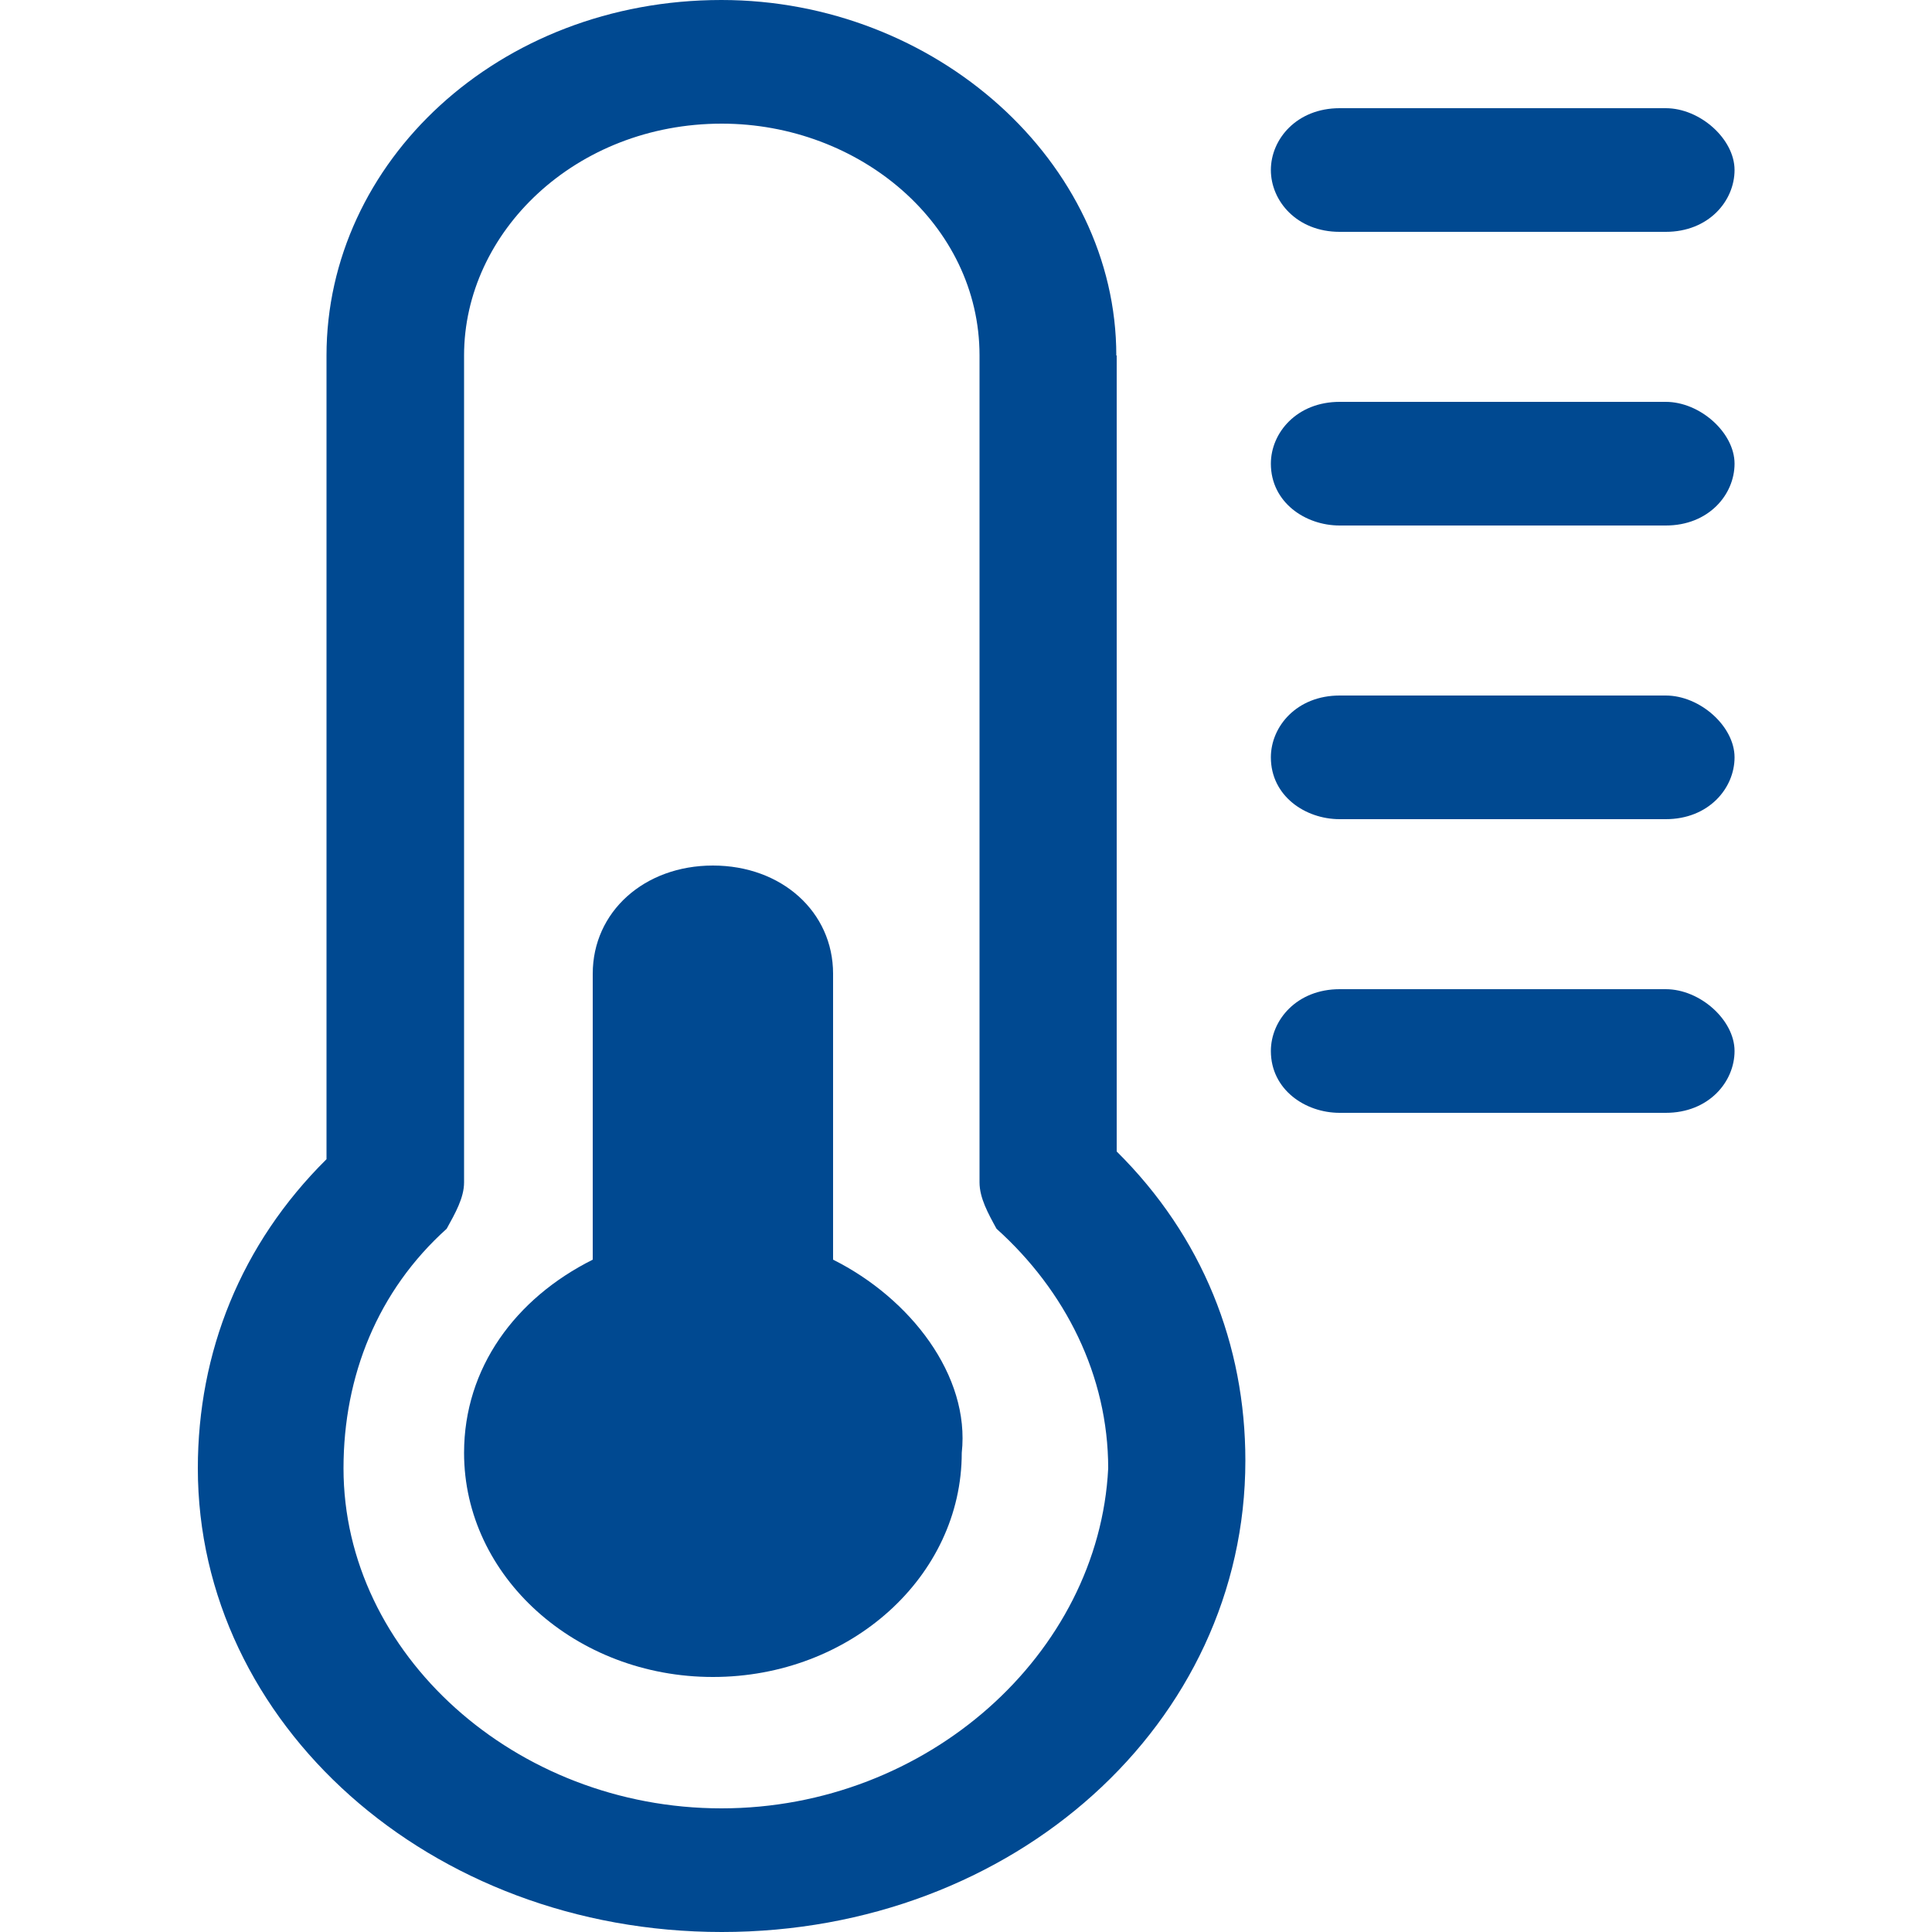 <?xml version="1.0" encoding="utf-8"?>
<!-- Generator: Adobe Illustrator 21.1.0, SVG Export Plug-In . SVG Version: 6.00 Build 0)  -->
<!DOCTYPE svg PUBLIC "-//W3C//DTD SVG 1.1//EN" "http://www.w3.org/Graphics/SVG/1.1/DTD/svg11.dtd">
<svg version="1.1" id="Ebene_9" xmlns="http://www.w3.org/2000/svg" xmlns:xlink="http://www.w3.org/1999/xlink" x="0px" y="0px"
	 viewBox="0 0 500 500" style="enable-background:new 0 0 500 500;" xml:space="preserve">
<style type="text/css">
	.st0{fill:#004991;}
</style>
<g>
	<path class="st0" d="M288.9,92c0-50-46.7-92-102.2-92C128.9,0,84.5,42,84.5,92v208c-22.2,22-33.3,50-33.3,80c0,66,60,120,135.6,120
		c75.6,0,135.5-54,135.5-122c0-30-11.1-58-33.3-80V92z M186.7,468c-53.3,0-97.8-40-97.8-88c0-24,8.9-46,26.7-62c2.2-4,4.5-8,4.5-12
		V92c0-32,28.9-60,66.7-60c35.6,0,66.7,26,66.7,60v214c0,4,2.2,8,4.4,12c17.8,16,28.9,38,28.9,62C284.4,428,240,468,186.7,468z"/>
	<path class="st0" d="M215.6,326v-74c0-16-13.3-28-31.1-28c-17.8,0-31.1,12-31.1,28v74c-20,10-33.3,28-33.3,50c0,32,28.9,58,64.4,58
		c35.6,0,64.4-26,64.4-58C251.1,356,235.6,336,215.6,326z"/>
	<path class="st0" d="M346.7,60h84.4c11.1,0,17.8-8,17.8-16c0-8-8.9-16-17.8-16h-84.4c-11.1,0-17.8,8-17.8,16
		C328.9,52,335.6,60,346.7,60z"/>
	<path class="st0" d="M431.1,104h-84.4c-11.1,0-17.8,8-17.8,16c0,10,8.9,16,17.8,16h84.4c11.1,0,17.8-8,17.8-16
		C448.9,112,440,104,431.1,104z"/>
	<path class="st0" d="M431.1,180h-84.4c-11.1,0-17.8,8-17.8,16c0,10,8.9,16,17.8,16h84.4c11.1,0,17.8-8,17.8-16
		C448.9,188,440,180,431.1,180z"/>
	<path class="st0" d="M431.1,256h-84.4c-11.1,0-17.8,8-17.8,16c0,10,8.9,16,17.8,16h84.4c11.1,0,17.8-8,17.8-16
		C448.9,264,440,256,431.1,256z"/>
</g>
</svg>
